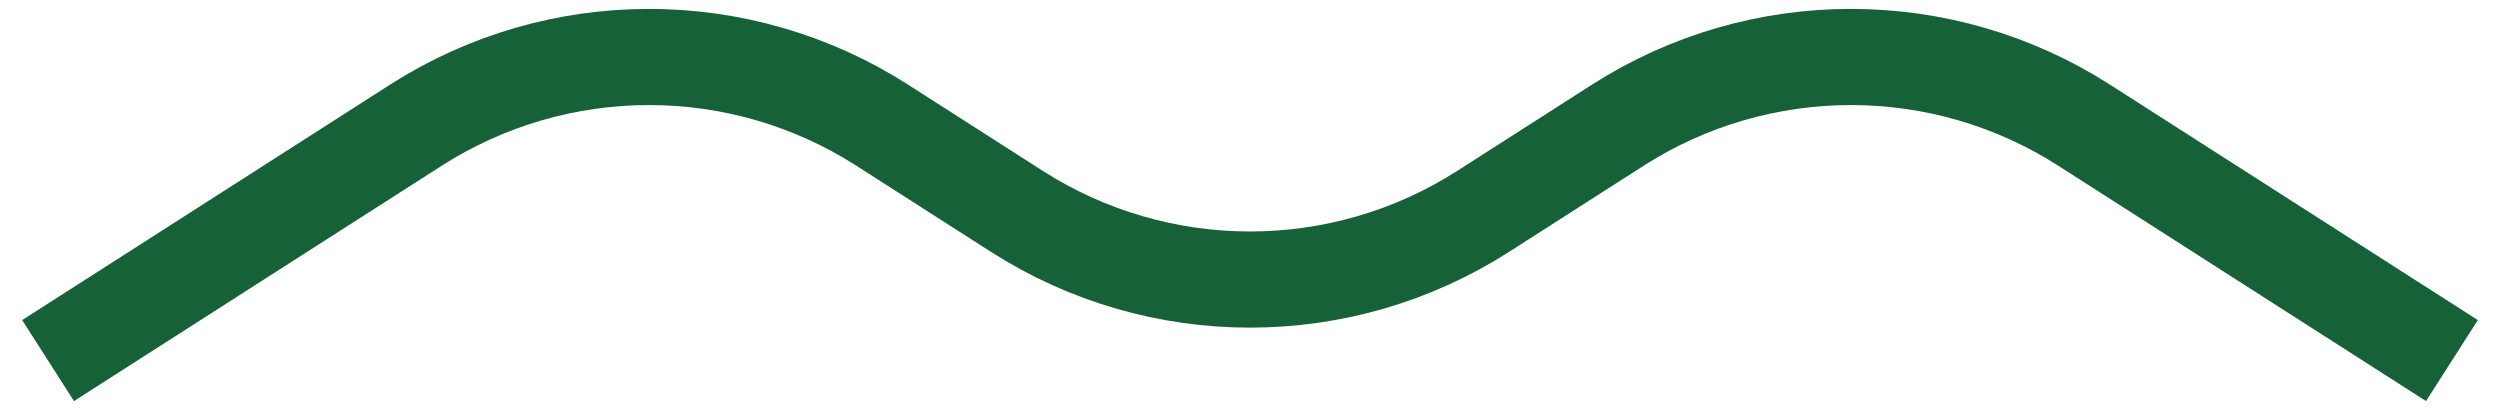 <svg width="104" height="17" viewBox="0 0 104 17" fill="none" xmlns="http://www.w3.org/2000/svg">
<path d="M2 15L17.297 5.21C23.212 1.424 30.788 1.424 36.703 5.21L42.297 8.79C48.212 12.576 55.788 12.576 61.703 8.79L67.297 5.21C73.212 1.424 80.788 1.424 86.703 5.21L102 15" stroke="#166138" stroke-width="4"/>
</svg>
